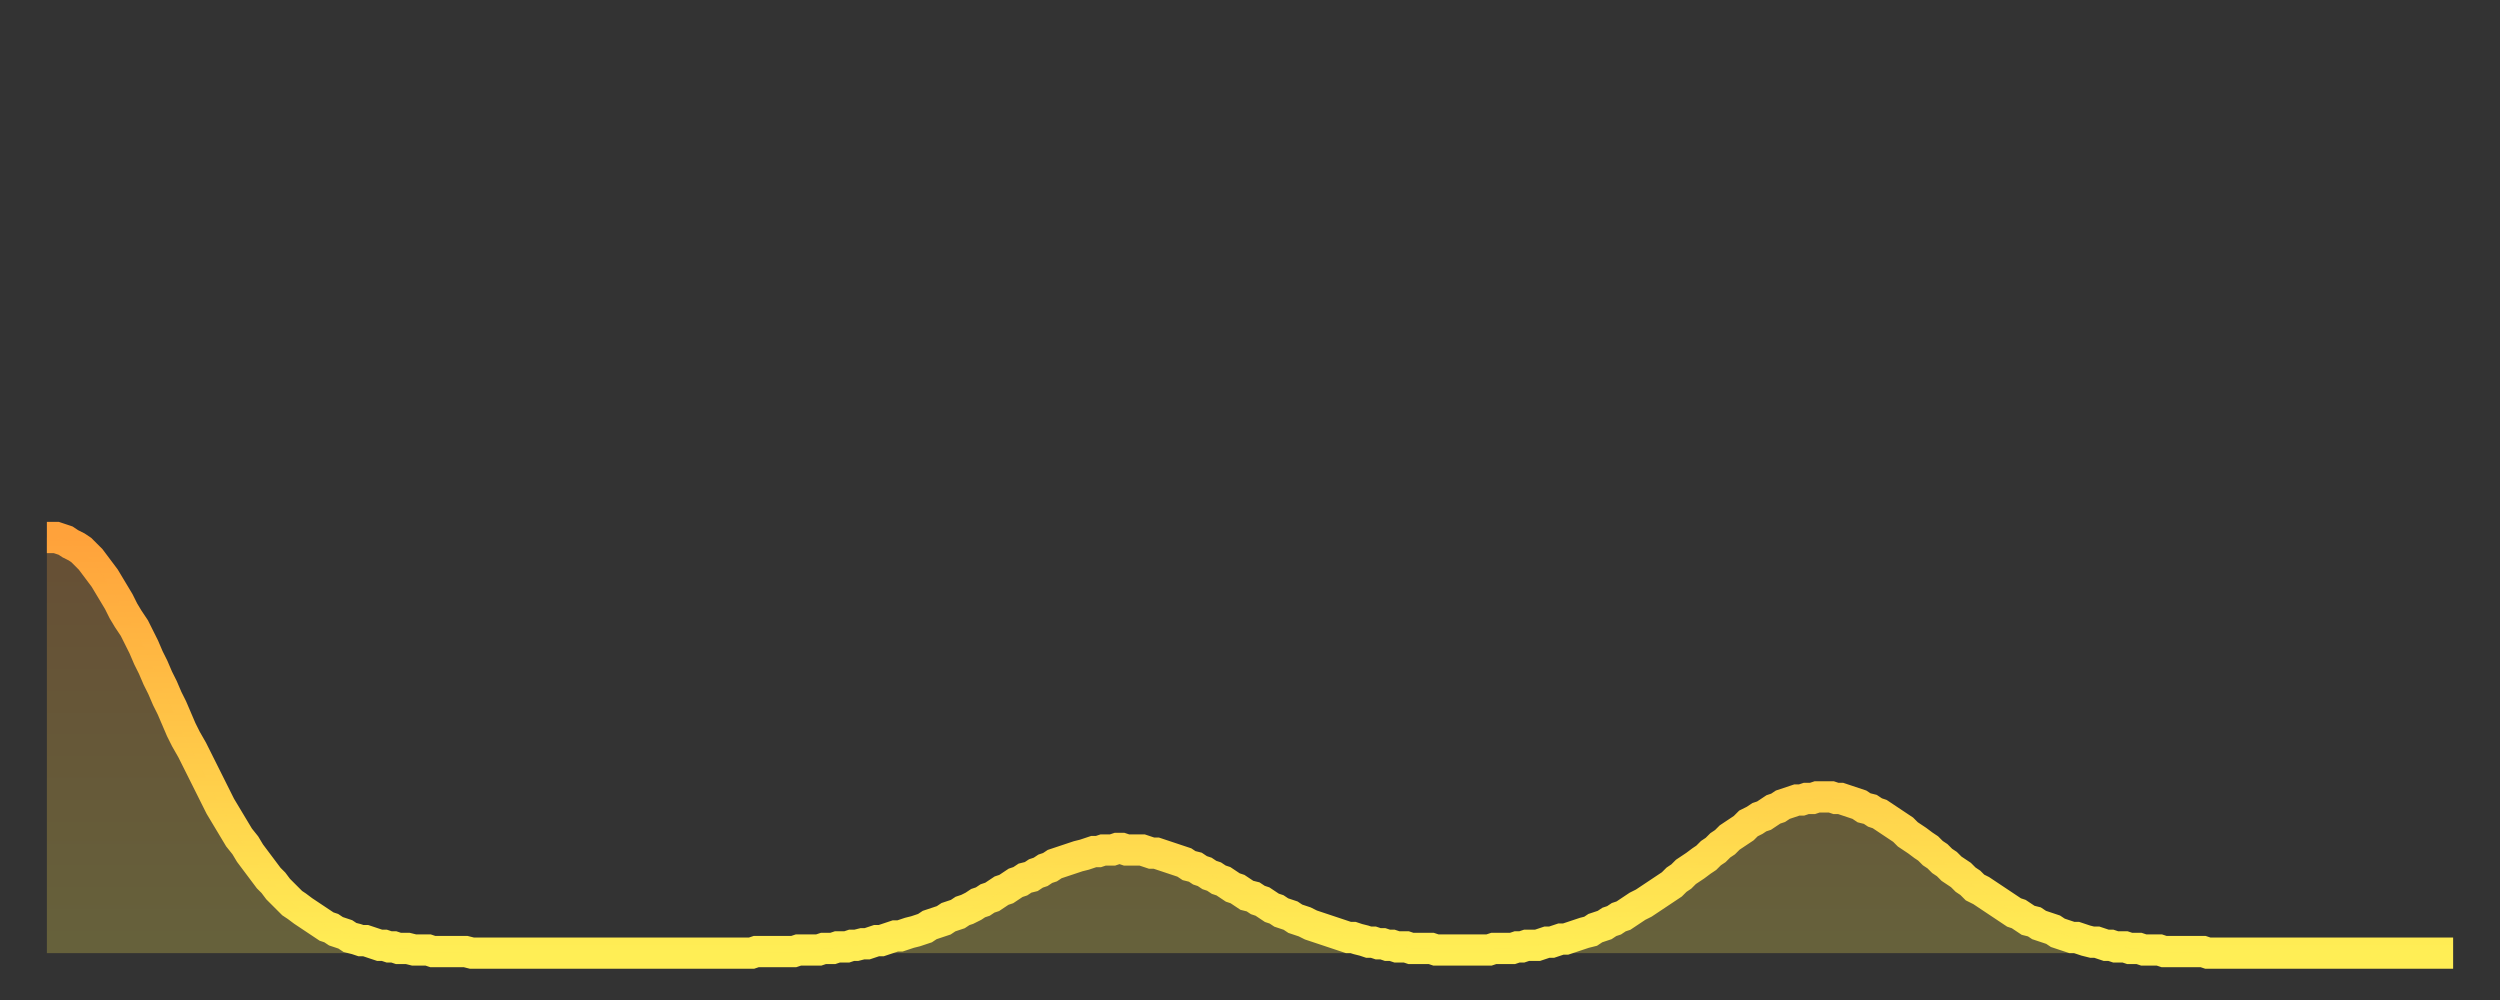 <?xml version="1.0" encoding="utf-8" ?>
<svg baseProfile="full" height="64" version="1.1" width="160" xmlns="http://www.w3.org/2000/svg" xmlns:ev="http://www.w3.org/2001/xml-events" xmlns:xlink="http://www.w3.org/1999/xlink"><rect width="100%" height="100%" fill="#333333" stroke="none"/><defs><linearGradient id="id4732832" x1="0" x2="0" y1="0" y2="1"><stop offset="0%" stop-color="#ffa23b" /><stop offset="50%" stop-color="#ffc848" /><stop offset="100%" stop-color="#ffee55" /></linearGradient></defs><g transform="translate(3,3)"><g><path d="M 0.0 31.4 0.3 31.4 0.6 31.4 0.9 31.5 1.2 31.6 1.5 31.8 1.9 32.0 2.2 32.2 2.5 32.5 2.8 32.8 3.1 33.2 3.4 33.6 3.7 34.0 4.0 34.5 4.3 35.0 4.6 35.5 4.9 36.1 5.2 36.6 5.6 37.2 5.9 37.8 6.2 38.4 6.5 39.1 6.8 39.7 7.1 40.4 7.4 41.0 7.7 41.7 8.0 42.3 8.3 43.0 8.6 43.7 8.9 44.3 9.3 45.0 9.6 45.6 9.9 46.2 10.2 46.8 10.5 47.4 10.8 48.0 11.1 48.6 11.4 49.1 11.7 49.6 12.0 50.1 12.3 50.6 12.7 51.1 13.0 51.6 13.3 52.0 13.6 52.4 13.9 52.8 14.2 53.2 14.5 53.5 14.8 53.9 15.1 54.2 15.4 54.5 15.7 54.8 16.0 55.0 16.4 55.3 16.7 55.5 17.0 55.7 17.3 55.9 17.6 56.1 17.9 56.3 18.2 56.4 18.5 56.6 18.8 56.7 19.1 56.8 19.4 57.0 19.8 57.1 20.1 57.2 20.4 57.2 20.7 57.3 21.0 57.4 21.3 57.5 21.6 57.5 21.9 57.6 22.2 57.6 22.5 57.7 22.8 57.7 23.1 57.7 23.5 57.8 23.8 57.8 24.1 57.8 24.4 57.8 24.7 57.9 25.0 57.9 25.3 57.9 25.6 57.9 25.9 57.9 26.2 57.9 26.5 57.9 26.8 57.9 27.2 58.0 27.5 58.0 27.8 58.0 28.1 58.0 28.4 58.0 28.7 58.0 29.0 58.0 29.3 58.0 29.6 58.0 29.9 58.0 30.2 58.0 30.6 58.0 30.9 58.0 31.2 58.0 31.5 58.0 31.8 58.0 32.1 58.0 32.4 58.0 32.7 58.0 33.0 58.0 33.3 58.0 33.6 58.0 33.9 58.0 34.3 58.0 34.6 58.0 34.9 58.0 35.2 58.0 35.5 58.0 35.8 58.0 36.1 58.0 36.4 58.0 36.7 58.0 37.0 58.0 37.3 58.0 37.7 58.0 38.0 58.0 38.3 58.0 38.6 58.0 38.9 58.0 39.2 58.0 39.5 58.0 39.8 58.0 40.1 58.0 40.4 58.0 40.7 58.0 41.0 58.0 41.4 58.0 41.7 58.0 42.0 58.0 42.3 58.0 42.6 58.0 42.9 58.0 43.2 58.0 43.5 58.0 43.8 58.0 44.1 58.0 44.4 58.0 44.7 58.0 45.1 58.0 45.4 57.9 45.7 57.9 46.0 57.9 46.3 57.9 46.6 57.9 46.9 57.9 47.2 57.9 47.5 57.9 47.8 57.9 48.1 57.8 48.5 57.8 48.8 57.8 49.1 57.8 49.4 57.8 49.7 57.7 50.0 57.7 50.3 57.7 50.6 57.6 50.9 57.6 51.2 57.6 51.5 57.5 51.8 57.5 52.2 57.4 52.5 57.4 52.8 57.3 53.1 57.2 53.4 57.2 53.7 57.1 54.0 57.0 54.3 56.9 54.6 56.9 54.9 56.8 55.2 56.7 55.6 56.6 55.9 56.5 56.2 56.4 56.5 56.2 56.8 56.1 57.1 56.0 57.4 55.9 57.7 55.7 58.0 55.6 58.3 55.5 58.6 55.3 58.9 55.2 59.3 55.0 59.6 54.8 59.9 54.7 60.2 54.5 60.5 54.4 60.8 54.2 61.1 54.0 61.4 53.9 61.7 53.7 62.0 53.5 62.3 53.4 62.6 53.2 63.0 53.1 63.3 52.9 63.6 52.8 63.9 52.6 64.2 52.5 64.5 52.3 64.8 52.2 65.1 52.1 65.4 52.0 65.7 51.9 66.0 51.8 66.4 51.7 66.7 51.6 67.0 51.5 67.3 51.5 67.6 51.4 67.9 51.4 68.2 51.4 68.5 51.3 68.8 51.3 69.1 51.4 69.4 51.4 69.7 51.4 70.1 51.4 70.4 51.5 70.7 51.6 71.0 51.6 71.3 51.7 71.6 51.8 71.9 51.9 72.2 52.0 72.5 52.1 72.8 52.2 73.1 52.4 73.5 52.5 73.8 52.7 74.1 52.8 74.4 53.0 74.7 53.1 75.0 53.3 75.3 53.4 75.6 53.6 75.9 53.8 76.2 53.9 76.5 54.1 76.8 54.3 77.2 54.4 77.5 54.6 77.8 54.7 78.1 54.9 78.4 55.1 78.7 55.2 79.0 55.4 79.3 55.5 79.6 55.6 79.9 55.8 80.2 55.9 80.5 56.0 80.9 56.2 81.2 56.3 81.5 56.4 81.8 56.5 82.1 56.6 82.4 56.7 82.7 56.8 83.0 56.9 83.3 57.0 83.6 57.0 83.9 57.1 84.3 57.2 84.6 57.3 84.9 57.3 85.2 57.4 85.5 57.4 85.8 57.5 86.1 57.5 86.4 57.6 86.7 57.6 87.0 57.6 87.3 57.7 87.6 57.7 88.0 57.7 88.3 57.7 88.6 57.7 88.9 57.8 89.2 57.8 89.5 57.8 89.8 57.8 90.1 57.8 90.4 57.8 90.7 57.8 91.0 57.8 91.4 57.8 91.7 57.8 92.0 57.8 92.3 57.8 92.6 57.7 92.9 57.7 93.2 57.7 93.5 57.7 93.8 57.7 94.1 57.6 94.4 57.6 94.7 57.5 95.1 57.5 95.4 57.5 95.7 57.4 96.0 57.3 96.3 57.3 96.6 57.2 96.9 57.1 97.2 57.1 97.5 57.0 97.8 56.9 98.1 56.8 98.4 56.7 98.8 56.6 99.1 56.4 99.4 56.3 99.7 56.2 100.0 56.0 100.3 55.9 100.6 55.7 100.9 55.6 101.2 55.4 101.5 55.2 101.8 55.0 102.2 54.8 102.5 54.6 102.8 54.4 103.1 54.2 103.4 54.0 103.7 53.8 104.0 53.6 104.3 53.3 104.6 53.1 104.9 52.8 105.2 52.6 105.5 52.4 105.9 52.1 106.2 51.9 106.5 51.6 106.8 51.4 107.1 51.1 107.4 50.9 107.7 50.6 108.0 50.4 108.3 50.2 108.6 50.0 108.9 49.7 109.3 49.5 109.6 49.3 109.9 49.2 110.2 49.0 110.5 48.8 110.8 48.7 111.1 48.5 111.4 48.4 111.7 48.3 112.0 48.2 112.3 48.2 112.6 48.1 113.0 48.1 113.3 48.0 113.6 48.0 113.9 48.0 114.2 48.0 114.5 48.1 114.8 48.1 115.1 48.2 115.4 48.3 115.7 48.4 116.0 48.5 116.3 48.7 116.7 48.8 117.0 49.0 117.3 49.1 117.6 49.3 117.9 49.5 118.2 49.7 118.5 49.9 118.8 50.1 119.1 50.4 119.4 50.6 119.7 50.8 120.1 51.1 120.4 51.3 120.7 51.6 121.0 51.8 121.3 52.1 121.6 52.3 121.9 52.6 122.2 52.8 122.5 53.0 122.8 53.3 123.1 53.5 123.4 53.8 123.8 54.0 124.1 54.2 124.4 54.4 124.7 54.6 125.0 54.8 125.3 55.0 125.6 55.2 125.9 55.4 126.2 55.5 126.5 55.7 126.8 55.9 127.2 56.0 127.5 56.2 127.8 56.3 128.1 56.4 128.4 56.5 128.7 56.7 129.0 56.8 129.3 56.9 129.6 57.0 129.9 57.0 130.2 57.1 130.5 57.2 130.9 57.3 131.2 57.3 131.5 57.4 131.8 57.5 132.1 57.5 132.4 57.6 132.7 57.6 133.0 57.6 133.3 57.7 133.6 57.7 133.9 57.7 134.2 57.8 134.6 57.8 134.9 57.8 135.2 57.8 135.5 57.9 135.8 57.9 136.1 57.9 136.4 57.9 136.7 57.9 137.0 57.9 137.3 57.9 137.6 57.9 138.0 57.9 138.3 58.0 138.6 58.0 138.9 58.0 139.2 58.0 139.5 58.0 139.8 58.0 140.1 58.0 140.4 58.0 140.7 58.0 141.0 58.0 141.3 58.0 141.7 58.0 142.0 58.0 142.3 58.0 142.6 58.0 142.9 58.0 143.2 58.0 143.5 58.0 143.8 58.0 144.1 58.0 144.4 58.0 144.7 58.0 145.1 58.0 145.4 58.0 145.7 58.0 146.0 58.0 146.3 58.0 146.6 58.0 146.9 58.0 147.2 58.0 147.5 58.0 147.8 58.0 148.1 58.0 148.4 58.0 148.8 58.0 149.1 58.0 149.4 58.0 149.7 58.0 150.0 58.0 150.3 58.0 150.6 58.0 150.9 58.0 151.2 58.0 151.5 58.0 151.8 58.0 152.1 58.0 152.5 58.0 152.8 58.0 153.1 58.0 153.4 58.0 153.7 58.0 154.0 58.0" fill="none" id="graph-curve" opacity="1" stroke="url(#id4732832)" stroke-width="2" /><path d="M 0 58 L 0.0 31.4 0.3 31.4 0.6 31.4 0.9 31.5 1.2 31.6 1.5 31.8 1.9 32.0 2.2 32.2 2.5 32.5 2.8 32.8 3.1 33.2 3.4 33.6 3.7 34.0 4.0 34.5 4.3 35.0 4.6 35.5 4.9 36.1 5.2 36.6 5.6 37.2 5.9 37.8 6.2 38.4 6.5 39.1 6.8 39.7 7.1 40.4 7.4 41.0 7.7 41.7 8.0 42.3 8.3 43.0 8.6 43.7 8.9 44.3 9.3 45.0 9.6 45.6 9.9 46.2 10.2 46.8 10.5 47.4 10.8 48.0 11.1 48.6 11.4 49.1 11.7 49.6 12.0 50.1 12.3 50.6 12.7 51.1 13.0 51.6 13.3 52.0 13.6 52.4 13.9 52.8 14.2 53.2 14.5 53.5 14.8 53.9 15.1 54.2 15.4 54.5 15.7 54.8 16.0 55.0 16.4 55.3 16.7 55.5 17.0 55.7 17.3 55.9 17.6 56.1 17.9 56.3 18.2 56.4 18.5 56.6 18.8 56.7 19.1 56.8 19.4 57.0 19.8 57.1 20.1 57.2 20.4 57.2 20.7 57.3 21.0 57.4 21.3 57.5 21.6 57.5 21.9 57.6 22.2 57.6 22.5 57.7 22.8 57.7 23.1 57.7 23.5 57.8 23.8 57.8 24.1 57.8 24.4 57.8 24.7 57.9 25.0 57.9 25.3 57.9 25.6 57.9 25.9 57.9 26.2 57.9 26.5 57.9 26.8 57.9 27.2 58.0 27.5 58.0 27.8 58.0 28.1 58.0 28.4 58.0 28.7 58.0 29.0 58.0 29.3 58.0 29.6 58.0 29.9 58.0 30.2 58.0 30.6 58.0 30.9 58.0 31.2 58.0 31.5 58.0 31.8 58.0 32.1 58.0 32.4 58.0 32.7 58.0 33.0 58.0 33.3 58.0 33.6 58.0 33.9 58.0 34.3 58.0 34.6 58.0 34.9 58.0 35.2 58.0 35.5 58.0 35.8 58.0 36.1 58.0 36.4 58.0 36.7 58.0 37.0 58.0 37.3 58.0 37.7 58.0 38.0 58.0 38.3 58.0 38.6 58.0 38.9 58.0 39.2 58.0 39.5 58.0 39.8 58.0 40.1 58.0 40.4 58.0 40.7 58.0 41.0 58.0 41.4 58.0 41.7 58.0 42.0 58.0 42.3 58.0 42.6 58.0 42.9 58.0 43.2 58.0 43.5 58.0 43.8 58.0 44.1 58.0 44.4 58.0 44.7 58.0 45.1 58.0 45.4 57.9 45.7 57.9 46.0 57.9 46.3 57.9 46.6 57.9 46.9 57.9 47.2 57.9 47.5 57.9 47.8 57.9 48.1 57.8 48.5 57.8 48.8 57.8 49.1 57.8 49.4 57.8 49.7 57.7 50.0 57.7 50.3 57.7 50.6 57.6 50.9 57.6 51.2 57.6 51.5 57.5 51.8 57.5 52.2 57.4 52.5 57.4 52.8 57.3 53.1 57.2 53.4 57.2 53.7 57.1 54.0 57.0 54.3 56.9 54.6 56.9 54.9 56.8 55.2 56.7 55.6 56.6 55.9 56.5 56.2 56.4 56.5 56.2 56.8 56.1 57.1 56.0 57.4 55.9 57.7 55.7 58.0 55.6 58.3 55.5 58.6 55.3 58.9 55.2 59.3 55.0 59.6 54.8 59.9 54.7 60.2 54.5 60.5 54.4 60.8 54.2 61.1 54.0 61.4 53.9 61.7 53.7 62.0 53.5 62.3 53.4 62.6 53.2 63.0 53.1 63.3 52.9 63.6 52.8 63.9 52.6 64.2 52.5 64.5 52.3 64.8 52.2 65.1 52.1 65.4 52.0 65.7 51.9 66.0 51.8 66.4 51.7 66.7 51.6 67.0 51.5 67.3 51.5 67.6 51.4 67.9 51.4 68.2 51.4 68.5 51.3 68.8 51.3 69.1 51.4 69.4 51.4 69.7 51.4 70.1 51.4 70.4 51.5 70.7 51.6 71.0 51.6 71.3 51.7 71.6 51.8 71.9 51.9 72.2 52.0 72.5 52.1 72.8 52.2 73.1 52.4 73.5 52.5 73.8 52.7 74.1 52.8 74.4 53.0 74.7 53.1 75.0 53.3 75.3 53.4 75.6 53.6 75.9 53.8 76.2 53.9 76.5 54.1 76.8 54.3 77.2 54.4 77.5 54.6 77.8 54.7 78.1 54.9 78.4 55.1 78.7 55.2 79.0 55.4 79.3 55.5 79.6 55.6 79.9 55.8 80.2 55.9 80.5 56.0 80.9 56.2 81.2 56.3 81.5 56.4 81.8 56.5 82.1 56.6 82.4 56.7 82.7 56.8 83.0 56.9 83.3 57.0 83.6 57.0 83.9 57.1 84.3 57.2 84.6 57.3 84.9 57.3 85.2 57.4 85.5 57.4 85.8 57.5 86.1 57.5 86.4 57.6 86.7 57.6 87.0 57.6 87.3 57.7 87.6 57.7 88.0 57.7 88.3 57.7 88.6 57.7 88.9 57.8 89.2 57.8 89.5 57.8 89.8 57.8 90.1 57.8 90.4 57.8 90.7 57.8 91.0 57.8 91.4 57.8 91.7 57.8 92.0 57.8 92.3 57.8 92.6 57.7 92.9 57.7 93.2 57.7 93.5 57.7 93.8 57.7 94.1 57.6 94.4 57.6 94.7 57.5 95.1 57.5 95.4 57.5 95.7 57.4 96.0 57.3 96.3 57.3 96.6 57.2 96.9 57.1 97.2 57.1 97.5 57.0 97.8 56.9 98.1 56.8 98.4 56.7 98.8 56.6 99.1 56.4 99.4 56.3 99.7 56.2 100.0 56.0 100.3 55.9 100.6 55.7 100.9 55.6 101.2 55.4 101.5 55.2 101.8 55.0 102.2 54.8 102.5 54.6 102.8 54.4 103.1 54.2 103.4 54.0 103.7 53.8 104.0 53.6 104.3 53.3 104.6 53.1 104.9 52.8 105.2 52.6 105.5 52.4 105.9 52.1 106.2 51.9 106.5 51.6 106.8 51.4 107.1 51.1 107.4 50.9 107.7 50.6 108.0 50.4 108.3 50.2 108.6 50.0 108.9 49.7 109.3 49.5 109.6 49.3 109.9 49.2 110.2 49.0 110.5 48.8 110.8 48.7 111.1 48.5 111.4 48.4 111.7 48.3 112.0 48.2 112.3 48.2 112.6 48.1 113.0 48.1 113.3 48.0 113.6 48.0 113.9 48.0 114.2 48.0 114.5 48.1 114.8 48.1 115.1 48.2 115.4 48.3 115.7 48.4 116.0 48.5 116.3 48.7 116.7 48.8 117.0 49.0 117.3 49.1 117.6 49.3 117.9 49.5 118.2 49.7 118.5 49.9 118.8 50.1 119.1 50.4 119.4 50.6 119.7 50.8 120.1 51.1 120.4 51.3 120.7 51.6 121.0 51.8 121.3 52.1 121.6 52.3 121.9 52.6 122.2 52.8 122.5 53.0 122.8 53.3 123.1 53.5 123.4 53.8 123.8 54.0 124.1 54.2 124.4 54.4 124.7 54.6 125.0 54.8 125.3 55.0 125.6 55.2 125.9 55.4 126.2 55.5 126.5 55.7 126.8 55.9 127.2 56.0 127.5 56.2 127.8 56.3 128.1 56.4 128.4 56.5 128.7 56.7 129.0 56.8 129.3 56.9 129.6 57.0 129.9 57.0 130.2 57.1 130.5 57.2 130.9 57.3 131.2 57.3 131.5 57.4 131.8 57.5 132.1 57.5 132.4 57.6 132.7 57.6 133.0 57.6 133.3 57.7 133.6 57.7 133.9 57.7 134.2 57.8 134.6 57.8 134.9 57.8 135.2 57.8 135.5 57.9 135.8 57.9 136.1 57.9 136.4 57.9 136.7 57.9 137.0 57.9 137.3 57.9 137.6 57.9 138.0 57.9 138.3 58.0 138.6 58.0 138.9 58.0 139.2 58.0 139.5 58.0 139.8 58.0 140.1 58.0 140.4 58.0 140.7 58.0 141.0 58.0 141.3 58.0 141.7 58.0 142.0 58.0 142.3 58.0 142.6 58.0 142.9 58.0 143.2 58.0 143.5 58.0 143.8 58.0 144.1 58.0 144.4 58.0 144.7 58.0 145.1 58.0 145.4 58.0 145.7 58.0 146.0 58.0 146.3 58.0 146.6 58.0 146.9 58.0 147.2 58.0 147.5 58.0 147.8 58.0 148.1 58.0 148.4 58.0 148.8 58.0 149.1 58.0 149.4 58.0 149.7 58.0 150.0 58.0 150.3 58.0 150.6 58.0 150.9 58.0 151.2 58.0 151.5 58.0 151.8 58.0 152.1 58.0 152.5 58.0 152.8 58.0 153.1 58.0 153.4 58.0 153.7 58.0 154.0 58.0 154 58" fill="url(#id4732832)" fill-opacity=".25" id="graph-shadow" /></g></g></svg>